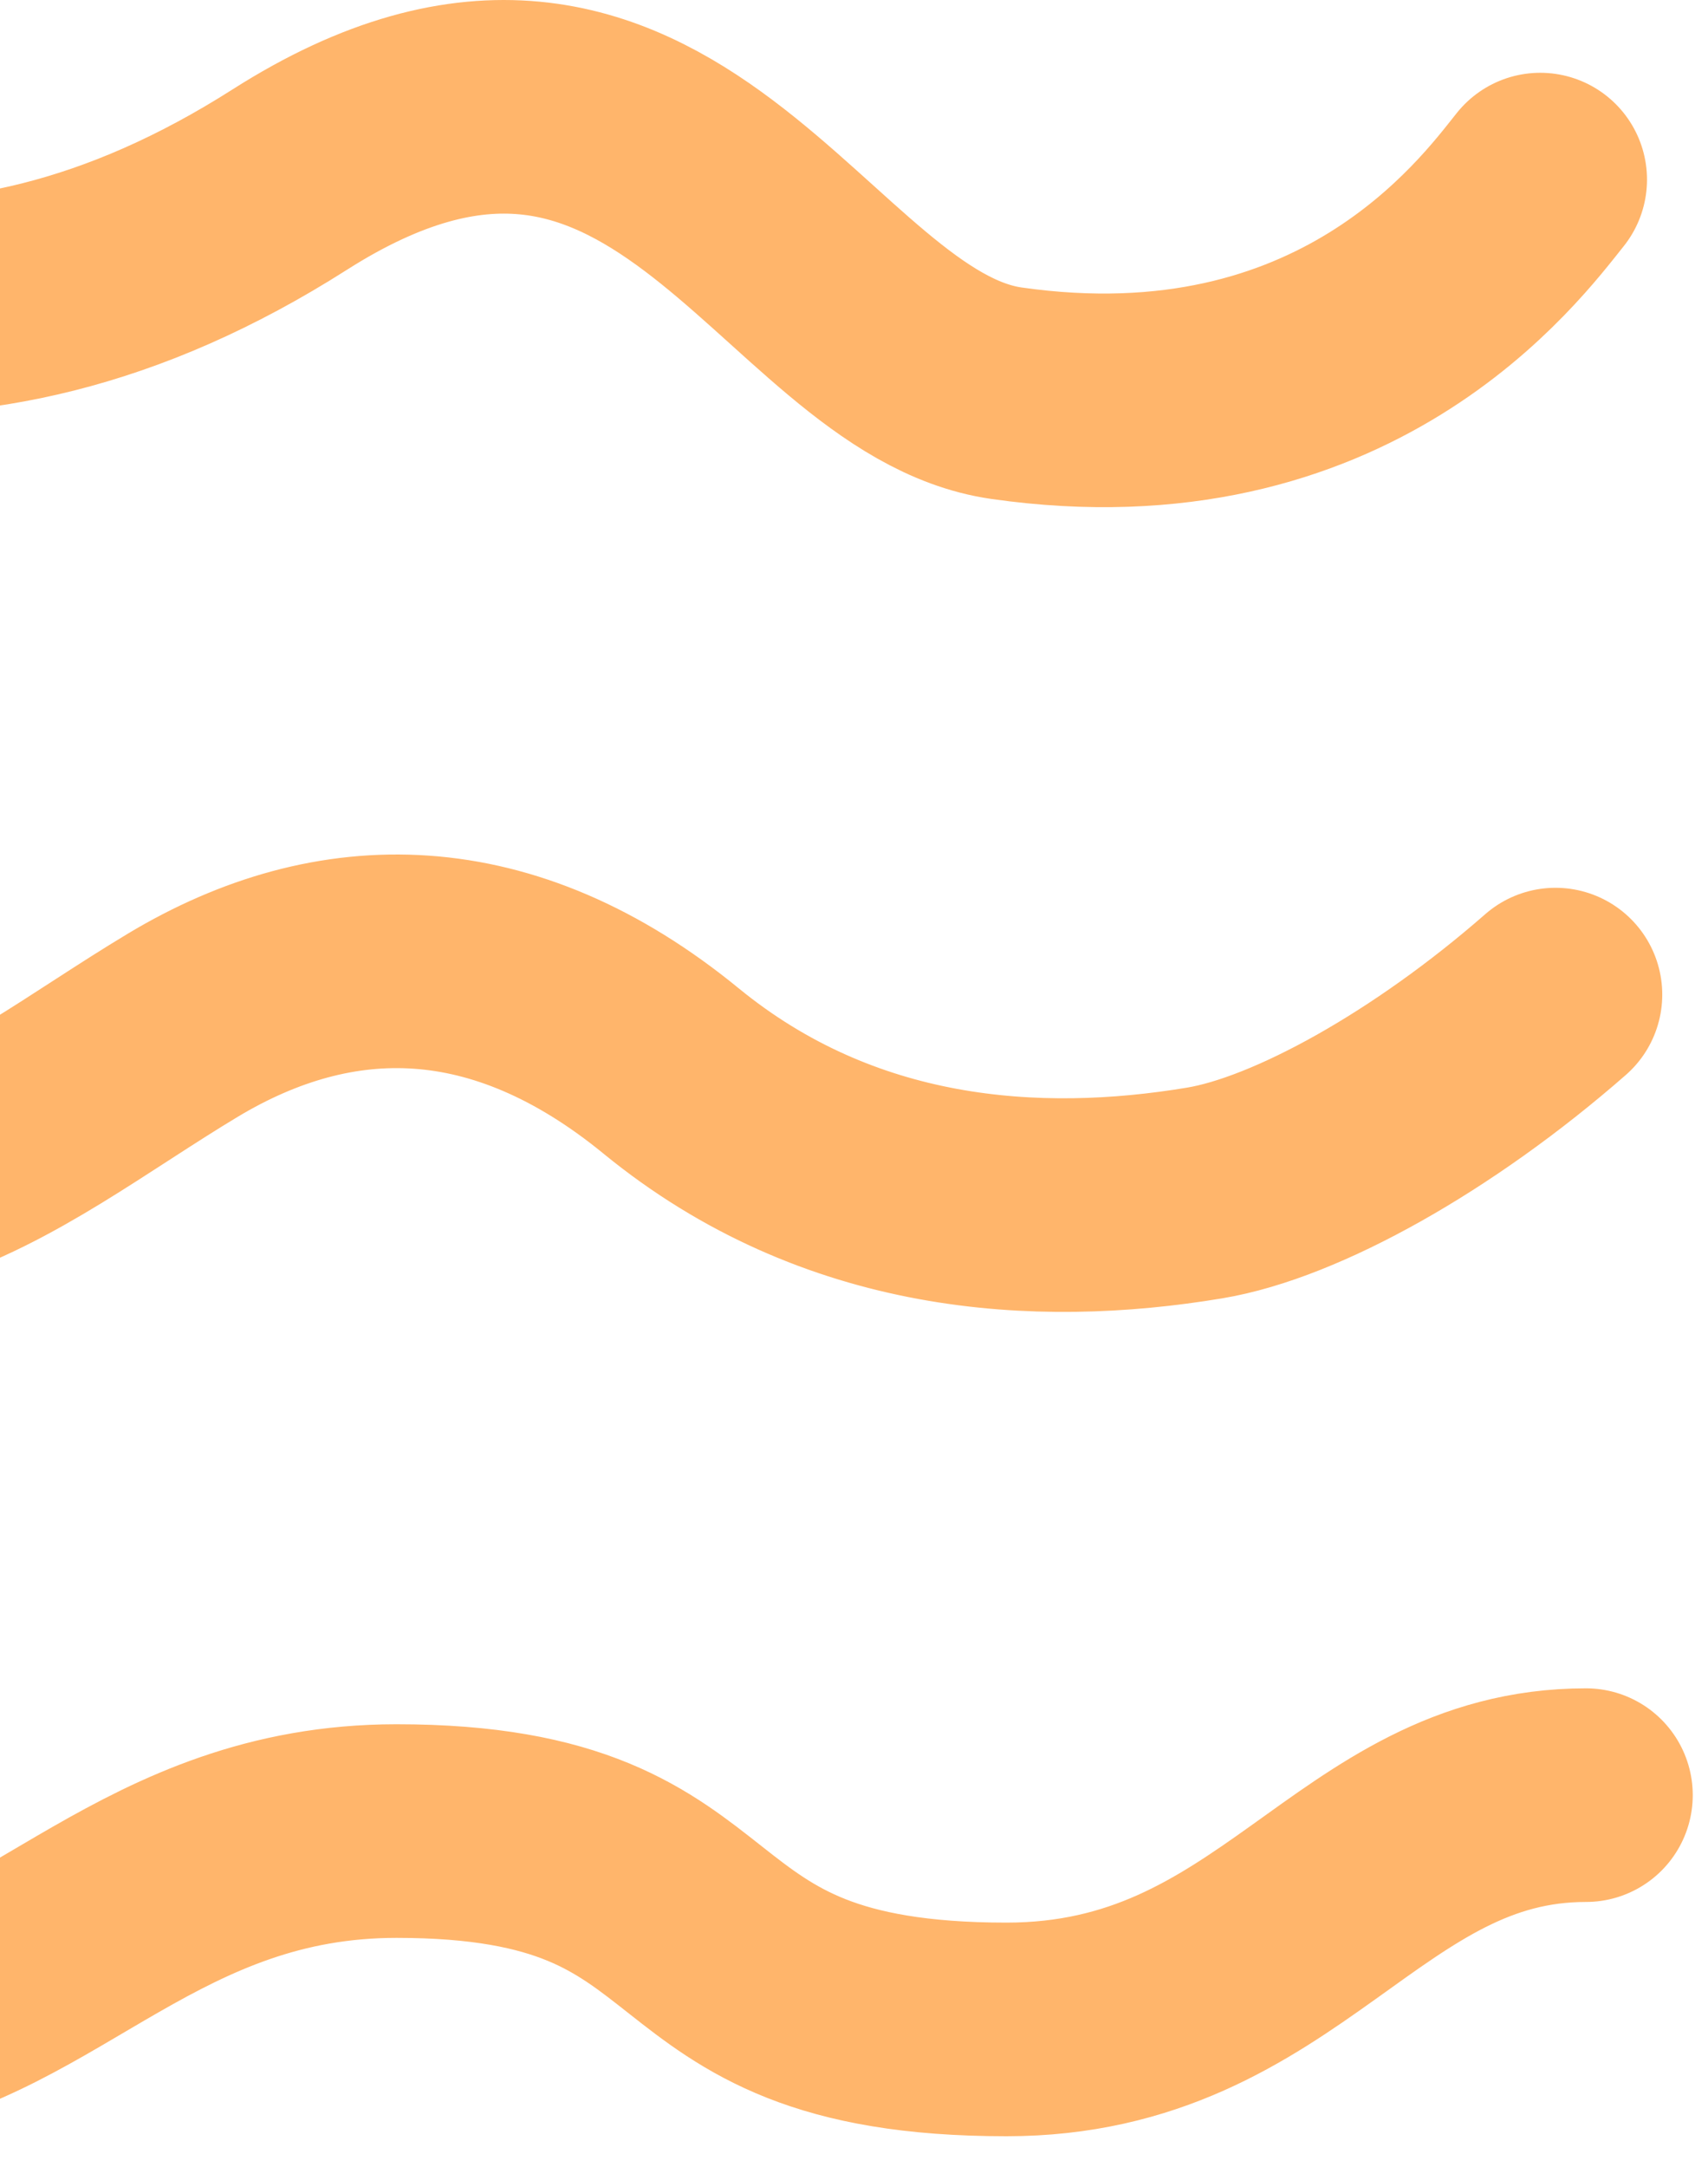 <svg width="56" height="71" viewBox="0 0 56 71" fill="none" xmlns="http://www.w3.org/2000/svg">
<path d="M50.5 5.885C49.167 7.552 44.094 14.47 33 12.885C26 11.885 21.784 -1.932 9.5 5.885C-1.5 12.885 -10.5 9.885 -20 5.885C-29.5 1.885 -33 10.385 -44 10.385C-55 10.385 -51.963 3.546 -66 5.885C-72 6.885 -76 11.385 -77 12.385" stroke="#FFB56B" stroke-width="7" stroke-linecap="round"/>
<path d="M51 32.591C47 36.091 42.5 38.591 39.5 39.091C33.986 40.01 27.5 39.591 22 35.091C16.5 30.591 11 30.591 6 33.591C-0.094 37.247 -5.5 42.591 -14 36.128C-20.479 31.201 -26.5 30.591 -32 32.591C-37.5 34.591 -40.5 43.628 -54 36.128C-67.5 28.628 -70.5 36.591 -78 40.091" stroke="#FFB56B" stroke-width="7" stroke-linecap="round"/>
<path d="M52 58.823C44.5 58.823 42 66.5 33 66.5C21 66.5 24.5 60 13 60C4.984 60 1.426 65.561 -4.5 66.5C-16 68.323 -17 60.948 -23.5 60C-33 58.614 -33 64.5 -44 64.5C-55 64.5 -54.5 57.5 -63 57.5C-73.112 57.5 -74.5 64.5 -78 64.5" stroke="#FFB56B" stroke-width="7" stroke-linecap="round"/>
</svg>
